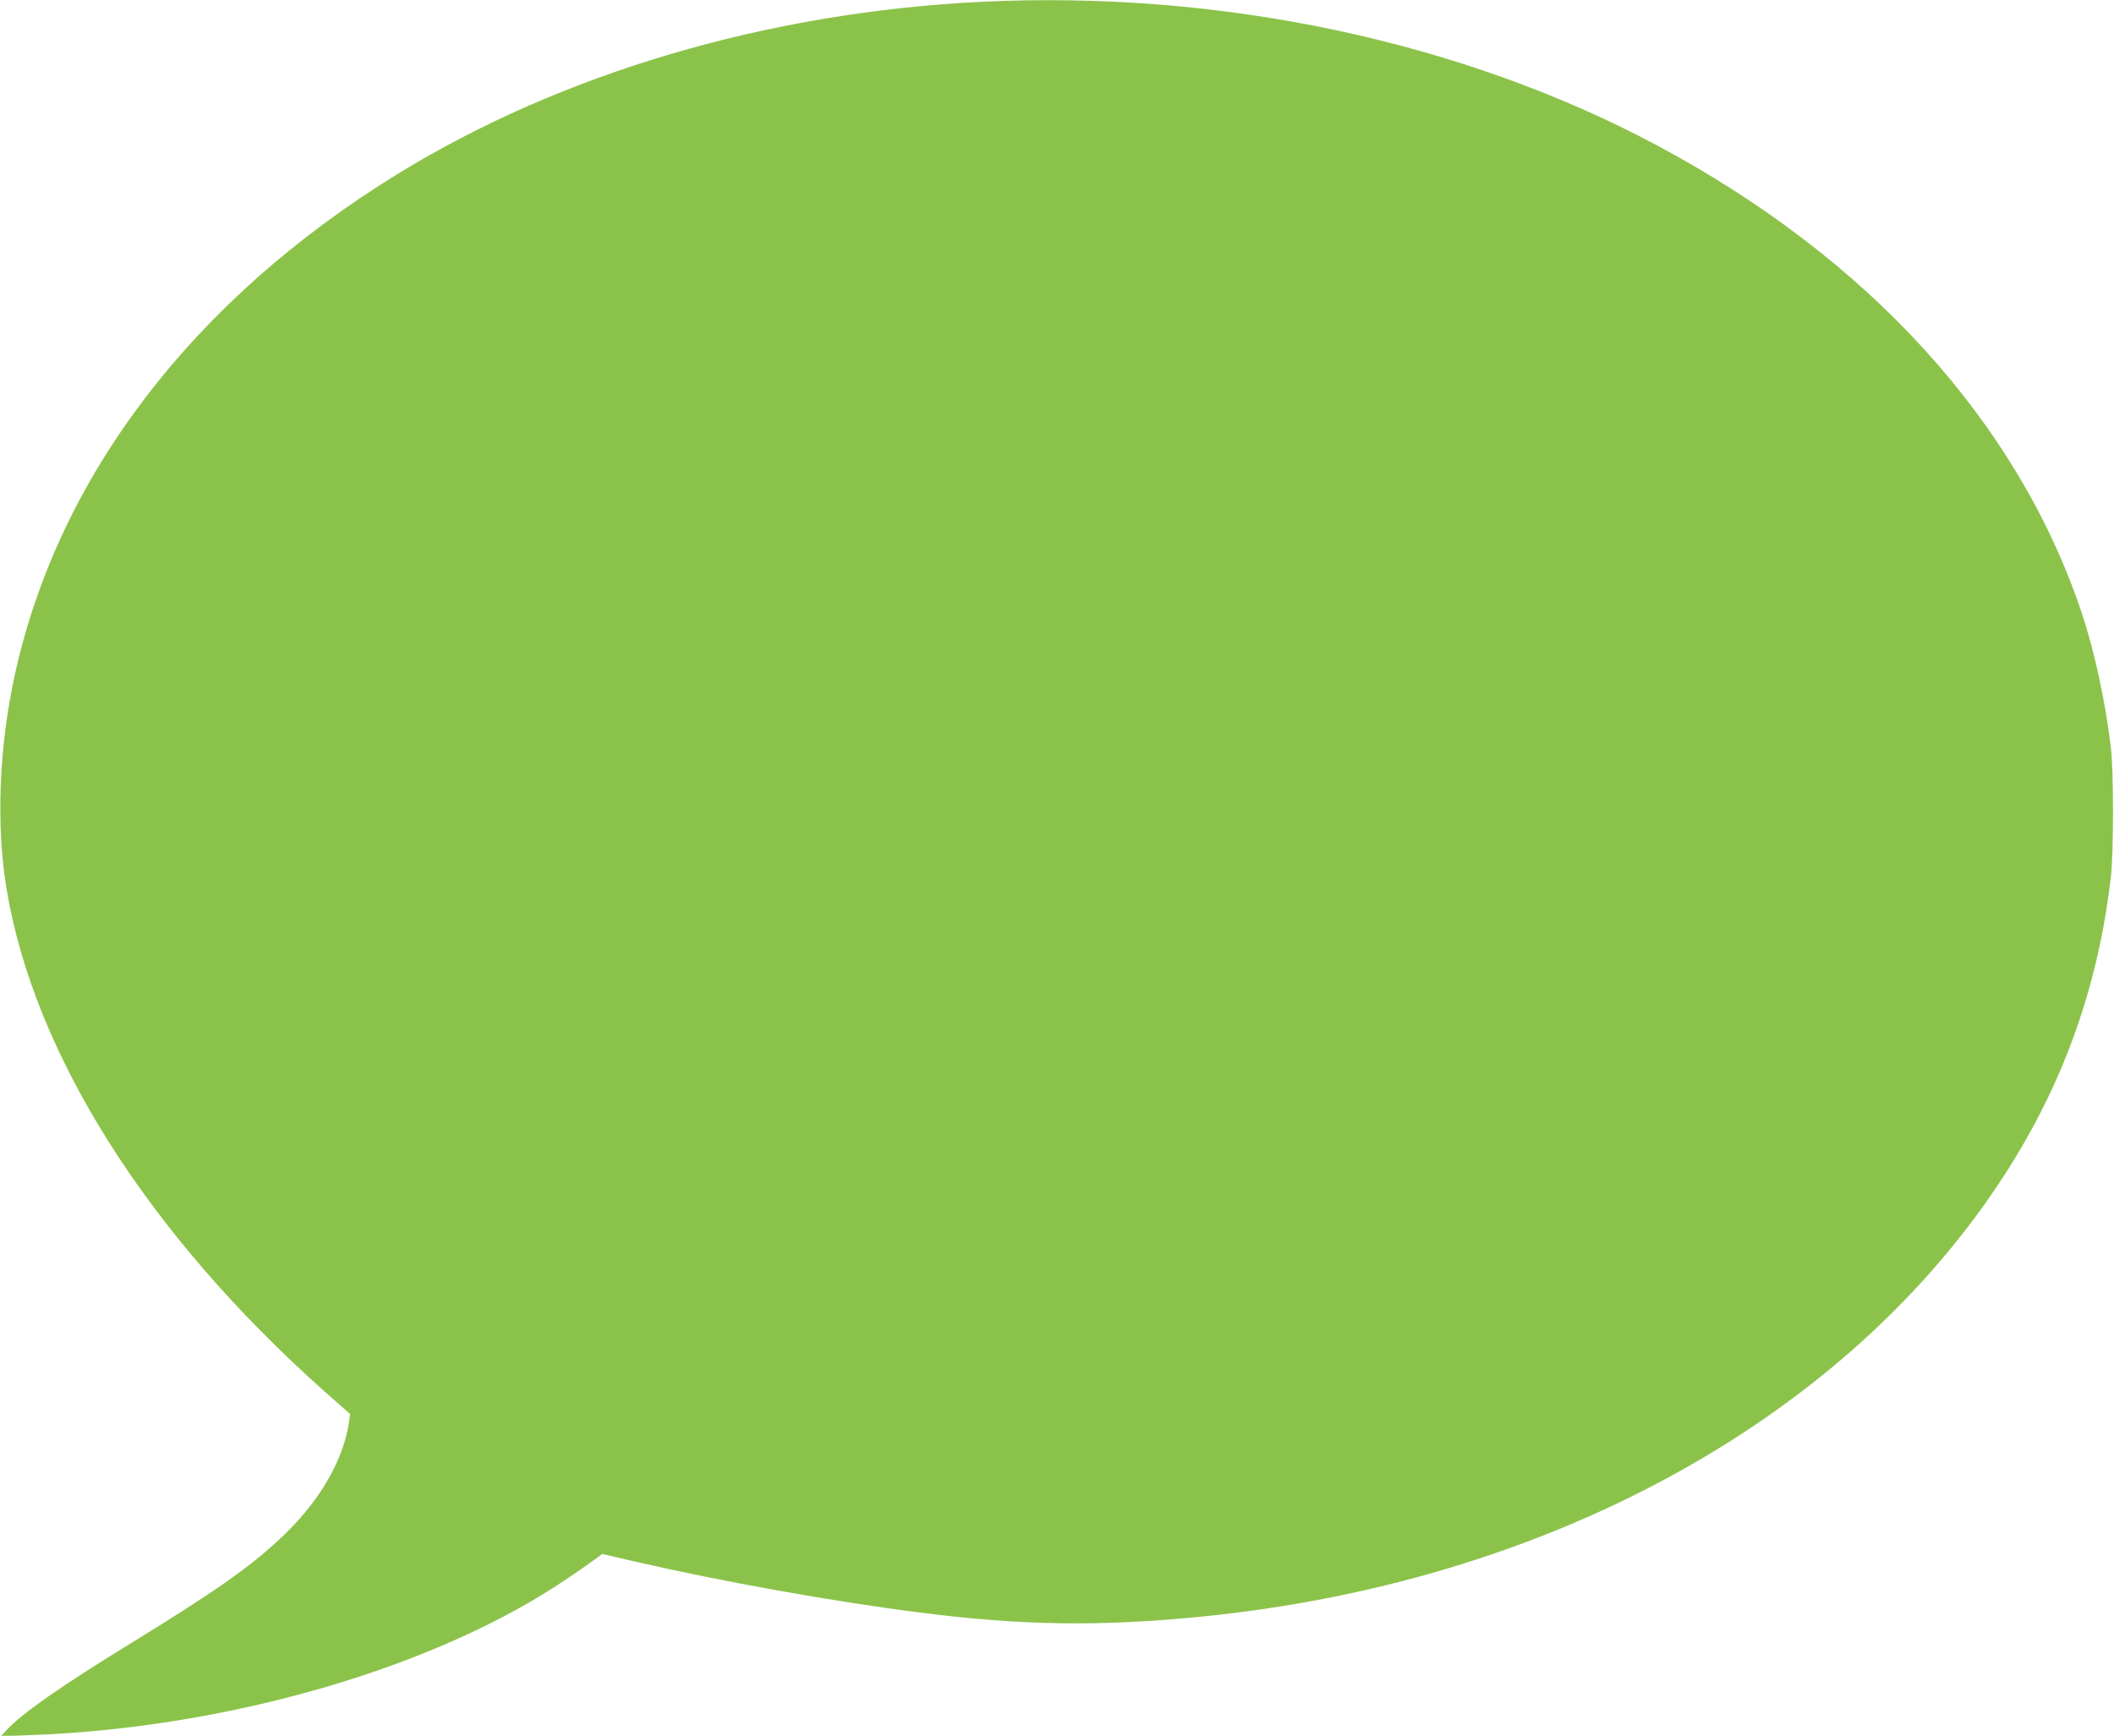 <?xml version="1.0" standalone="no"?>
<!DOCTYPE svg PUBLIC "-//W3C//DTD SVG 20010904//EN"
 "http://www.w3.org/TR/2001/REC-SVG-20010904/DTD/svg10.dtd">
<svg version="1.0" xmlns="http://www.w3.org/2000/svg"
 width="1280pt" height="1051pt" viewBox="0 0 1280 1051"
 preserveAspectRatio="xMidYMid meet">
<g transform="translate(0,1051) scale(0.1,-0.1)"
fill="#8bc34a" stroke="none">
<path d="M5940 10499 c-1296 -64 -2544 -433 -3540 -1047 -1232 -760 -2045
-1824 -2309 -3022 -98 -444 -116 -921 -50 -1310 168 -997 853 -2079 1916
-3028 l163 -144 -6 -42 c-32 -230 -172 -475 -390 -686 -194 -187 -404 -336
-924 -655 -429 -263 -671 -432 -765 -535 l-30 -33 180 7 c1198 43 2459 410
3250 948 72 48 148 102 171 119 l40 30 198 -46 c536 -123 1198 -242 1735 -310
613 -78 1084 -84 1691 -24 2078 205 3862 1171 4827 2614 383 572 608 1189 685
1875 16 151 16 622 0 765 -34 288 -99 589 -177 823 -387 1156 -1290 2149
-2580 2836 -1178 627 -2636 936 -4085 865z"/>
</g>
</svg>
